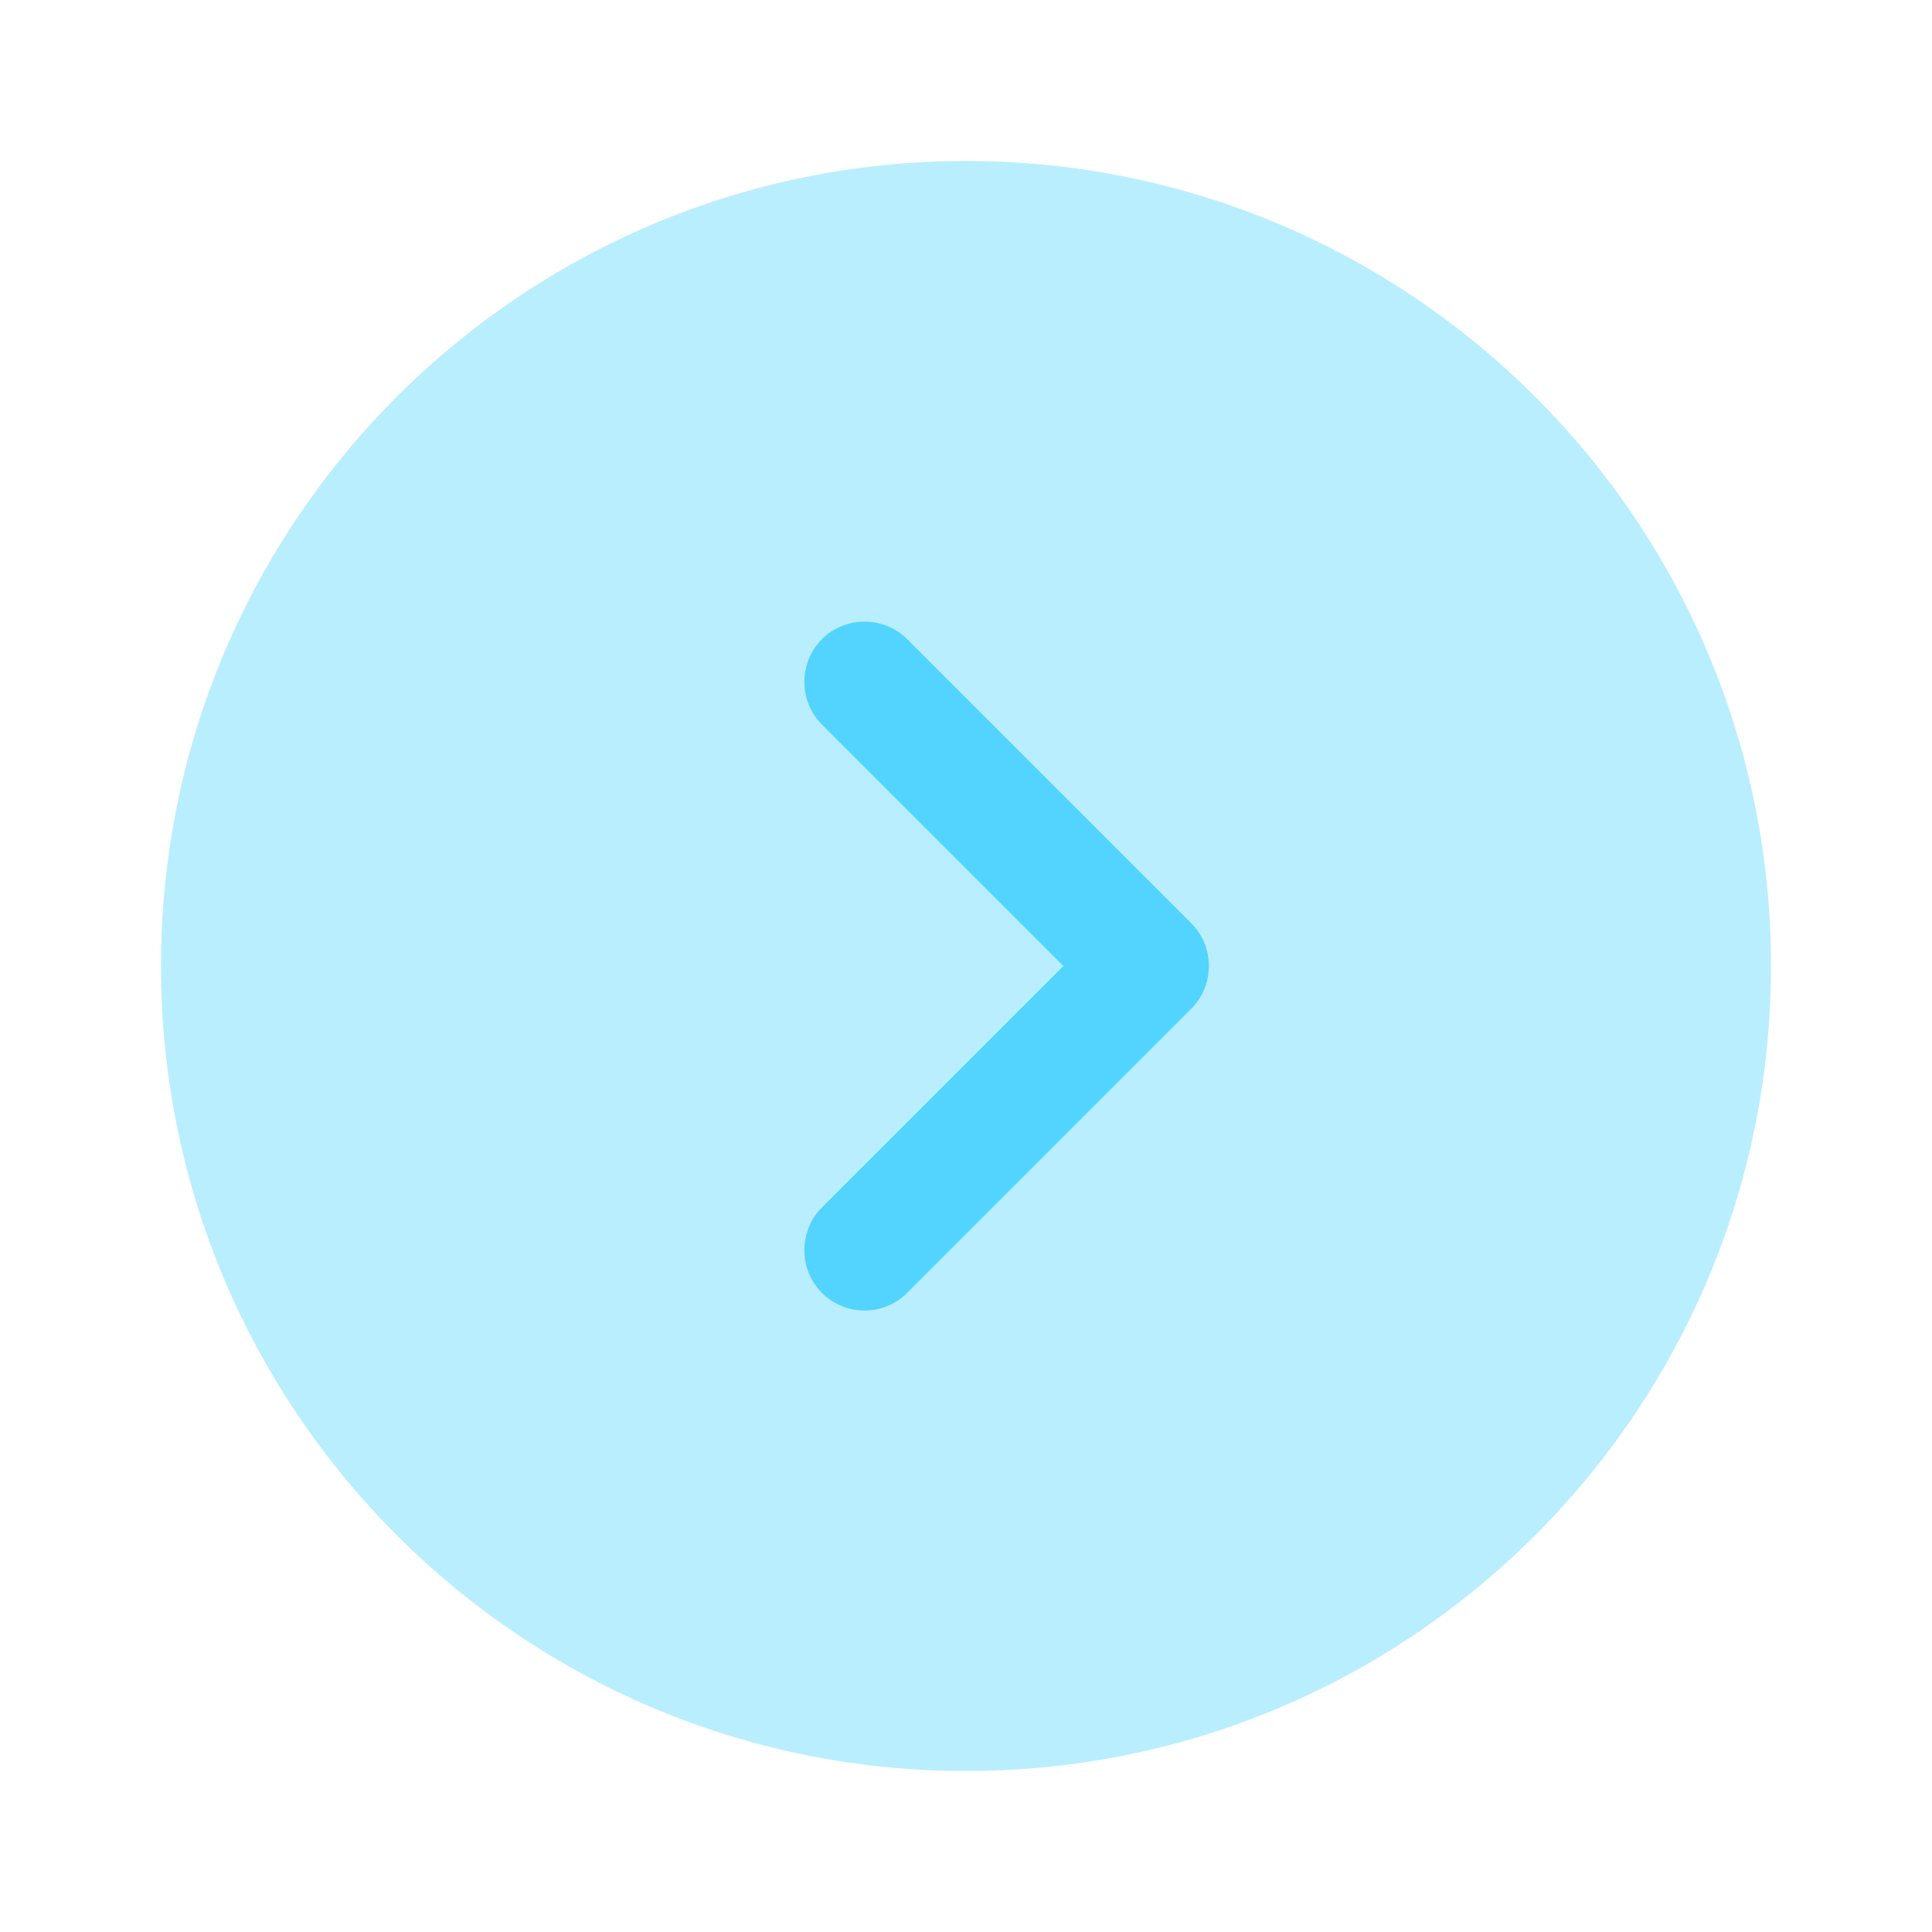 <?xml version="1.0" encoding="UTF-8"?> <svg xmlns="http://www.w3.org/2000/svg" width="48" height="48" viewBox="0 0 48 48" fill="none"> <path opacity="0.4" d="M24 44C35.046 44 44 35.046 44 24C44 12.954 35.046 4 24 4C12.954 4 4 12.954 4 24C4 35.046 12.954 44 24 44Z" fill="#52D4FF"></path> <path d="M21.479 32.56C21.099 32.56 20.719 32.42 20.419 32.12C19.839 31.54 19.839 30.58 20.419 30L26.419 24L20.419 18C19.839 17.42 19.839 16.46 20.419 15.88C20.999 15.3 21.959 15.3 22.539 15.88L29.599 22.94C30.179 23.52 30.179 24.48 29.599 25.06L22.539 32.12C22.239 32.42 21.859 32.56 21.479 32.56Z" fill="#52D4FF"></path> </svg> 